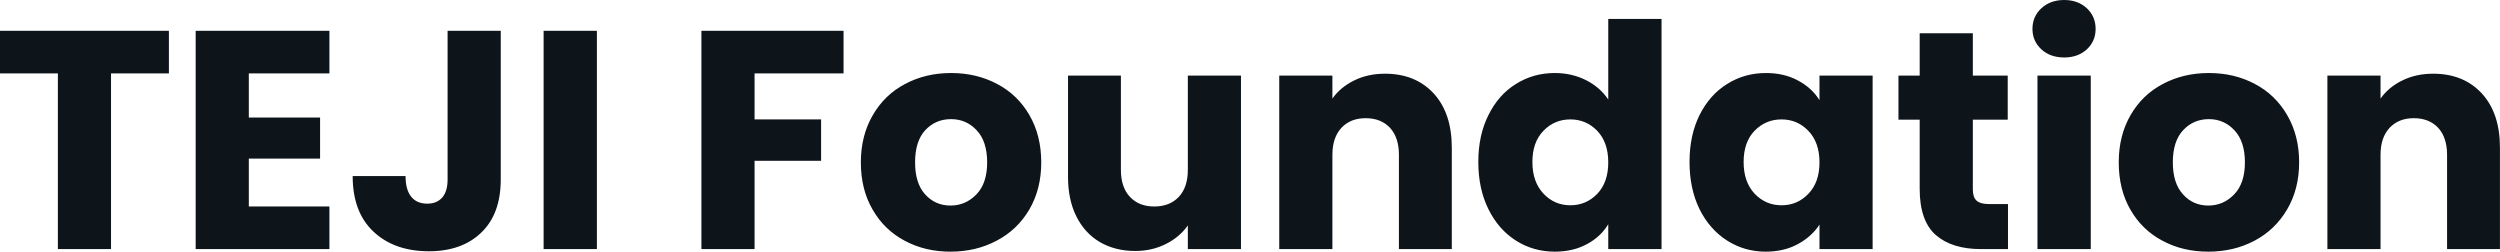 <svg fill="#0d141a" viewBox="0 0 184.874 18.607" height="100%" width="100%" xmlns="http://www.w3.org/2000/svg"><path preserveAspectRatio="none" d="M0 2.28L12.49 2.28L12.49 5.43L8.21 5.43L8.21 18.42L4.28 18.42L4.28 5.43L0 5.43L0 2.28ZM24.36 5.43L18.40 5.43L18.40 8.69L23.67 8.69L23.67 11.73L18.40 11.73L18.40 15.27L24.36 15.27L24.36 18.42L14.47 18.42L14.47 2.28L24.36 2.28L24.36 5.43ZM33.10 2.28L37.03 2.28L37.03 13.27Q37.03 15.82 35.59 17.20Q34.16 18.58 31.72 18.58L31.72 18.58Q29.16 18.58 27.62 17.13Q26.08 15.69 26.08 13.02L26.08 13.02L29.99 13.02Q29.99 14.03 30.41 14.55Q30.82 15.06 31.60 15.06L31.60 15.06Q32.31 15.06 32.71 14.60Q33.10 14.14 33.10 13.27L33.10 13.27L33.10 2.28ZM40.20 2.28L44.14 2.28L44.14 18.42L40.20 18.42L40.20 2.28ZM51.87 2.28L62.38 2.28L62.38 5.43L55.80 5.43L55.80 8.83L60.72 8.83L60.72 11.89L55.80 11.89L55.80 18.42L51.87 18.42L51.87 2.28ZM70.29 18.61Q68.40 18.61 66.90 17.80Q65.39 17.00 64.53 15.50Q63.66 14.01 63.66 12.01L63.66 12.01Q63.66 10.03 64.54 8.52Q65.41 7.01 66.93 6.21Q68.45 5.40 70.33 5.40L70.33 5.40Q72.22 5.40 73.74 6.21Q75.26 7.01 76.13 8.52Q77.00 10.03 77.00 12.01L77.00 12.01Q77.00 13.98 76.12 15.49Q75.23 17.00 73.70 17.80Q72.17 18.61 70.29 18.61L70.29 18.61ZM70.29 15.20Q71.41 15.20 72.21 14.37Q73.00 13.55 73.00 12.01L73.00 12.01Q73.00 10.46 72.23 9.64Q71.46 8.81 70.33 8.81L70.33 8.81Q69.18 8.81 68.42 9.63Q67.67 10.44 67.67 12.01L67.67 12.01Q67.67 13.55 68.41 14.37Q69.16 15.20 70.29 15.20L70.29 15.20ZM87.84 5.59L91.77 5.59L91.77 18.42L87.84 18.42L87.84 16.67Q87.24 17.53 86.22 18.04Q85.19 18.56 83.95 18.56L83.95 18.56Q82.48 18.56 81.35 17.91Q80.22 17.25 79.60 16.01Q78.98 14.77 78.98 13.09L78.98 13.09L78.98 5.59L82.89 5.59L82.89 12.56Q82.89 13.85 83.56 14.56Q84.23 15.27 85.35 15.27L85.35 15.27Q86.50 15.27 87.17 14.56Q87.84 13.85 87.84 12.56L87.84 12.56L87.84 5.59ZM102.42 5.45Q104.67 5.45 106.02 6.91Q107.36 8.37 107.36 10.92L107.36 10.92L107.36 18.42L103.45 18.42L103.45 11.45Q103.45 10.17 102.79 9.45Q102.12 8.74 100.99 8.74L100.99 8.74Q99.87 8.74 99.20 9.45Q98.53 10.17 98.53 11.45L98.53 11.45L98.53 18.42L94.60 18.42L94.60 5.59L98.53 5.59L98.53 7.29Q99.13 6.44 100.14 5.95Q101.15 5.45 102.42 5.45L102.42 5.45ZM109.32 11.98Q109.32 10.00 110.07 8.51Q110.81 7.01 112.10 6.21Q113.39 5.40 114.98 5.40L114.98 5.40Q116.24 5.40 117.29 5.93Q118.33 6.46 118.93 7.36L118.93 7.36L118.93 1.40L122.87 1.40L122.87 18.42L118.93 18.42L118.93 16.58Q118.38 17.50 117.36 18.05Q116.33 18.61 114.98 18.61L114.98 18.61Q113.39 18.61 112.10 17.79Q110.81 16.97 110.07 15.47Q109.32 13.96 109.32 11.98L109.32 11.98ZM118.93 12.01Q118.93 10.53 118.12 9.68Q117.30 8.83 116.13 8.83L116.13 8.83Q114.95 8.83 114.14 9.67Q113.32 10.51 113.32 11.98L113.32 11.98Q113.32 13.45 114.14 14.32Q114.95 15.18 116.13 15.18L116.13 15.18Q117.30 15.18 118.12 14.33Q118.93 13.48 118.93 12.01L118.93 12.01ZM124.94 11.98Q124.94 10.00 125.68 8.51Q126.43 7.01 127.72 6.21Q129.01 5.40 130.59 5.40L130.59 5.40Q131.95 5.40 132.97 5.96Q134.00 6.51 134.55 7.41L134.55 7.41L134.55 5.59L138.48 5.59L138.48 18.42L134.55 18.42L134.55 16.61Q133.97 17.50 132.95 18.05Q131.93 18.61 130.57 18.61L130.57 18.61Q129.01 18.61 127.72 17.79Q126.43 16.97 125.68 15.47Q124.94 13.96 124.94 11.98L124.94 11.98ZM134.55 12.01Q134.55 10.53 133.73 9.68Q132.92 8.83 131.74 8.83L131.74 8.83Q130.57 8.83 129.75 9.67Q128.94 10.51 128.94 11.98L128.94 11.98Q128.94 13.45 129.75 14.32Q130.57 15.18 131.74 15.18L131.74 15.18Q132.92 15.18 133.73 14.33Q134.55 13.48 134.55 12.01L134.55 12.01ZM147.08 15.09L148.49 15.09L148.49 18.42L146.49 18.42Q144.35 18.42 143.15 17.38Q141.96 16.33 141.96 13.96L141.96 13.96L141.96 8.85L140.39 8.85L140.39 5.59L141.96 5.59L141.96 2.46L145.89 2.46L145.89 5.59L148.47 5.59L148.47 8.85L145.89 8.85L145.89 14.01Q145.89 14.58 146.16 14.83Q146.44 15.09 147.08 15.09L147.08 15.09ZM152.65 4.25Q151.62 4.25 150.96 3.65Q150.30 3.04 150.30 2.14L150.30 2.14Q150.30 1.22 150.96 0.61Q151.62 0 152.65 0L152.65 0Q153.66 0 154.32 0.61Q154.97 1.22 154.97 2.14L154.97 2.14Q154.97 3.04 154.32 3.65Q153.66 4.25 152.65 4.25L152.65 4.25ZM150.67 5.59L154.61 5.59L154.61 18.42L150.67 18.42L150.67 5.59ZM163.30 18.61Q161.41 18.61 159.91 17.80Q158.40 17.00 157.54 15.50Q156.68 14.01 156.68 12.01L156.68 12.01Q156.68 10.03 157.55 8.52Q158.42 7.01 159.94 6.21Q161.46 5.40 163.35 5.40L163.35 5.40Q165.23 5.40 166.75 6.21Q168.27 7.01 169.14 8.52Q170.02 10.03 170.02 12.01L170.02 12.01Q170.02 13.98 169.13 15.49Q168.24 17.00 166.72 17.80Q165.19 18.61 163.30 18.61L163.30 18.61ZM163.30 15.20Q164.43 15.20 165.22 14.37Q166.01 13.55 166.01 12.01L166.01 12.01Q166.01 10.46 165.24 9.64Q164.47 8.81 163.35 8.81L163.35 8.81Q162.20 8.81 161.44 9.63Q160.68 10.44 160.68 12.01L160.68 12.01Q160.68 13.55 161.43 14.37Q162.17 15.20 163.30 15.20L163.30 15.20ZM179.93 5.45Q182.18 5.45 183.53 6.91Q184.87 8.37 184.87 10.92L184.87 10.92L184.87 18.42L180.96 18.42L180.96 11.45Q180.96 10.17 180.30 9.45Q179.63 8.74 178.50 8.74L178.50 8.74Q177.38 8.74 176.71 9.45Q176.04 10.17 176.04 11.45L176.04 11.45L176.04 18.42L172.11 18.42L172.11 5.59L176.04 5.59L176.04 7.29Q176.64 6.44 177.65 5.95Q178.66 5.45 179.93 5.45L179.93 5.45Z"></path></svg>